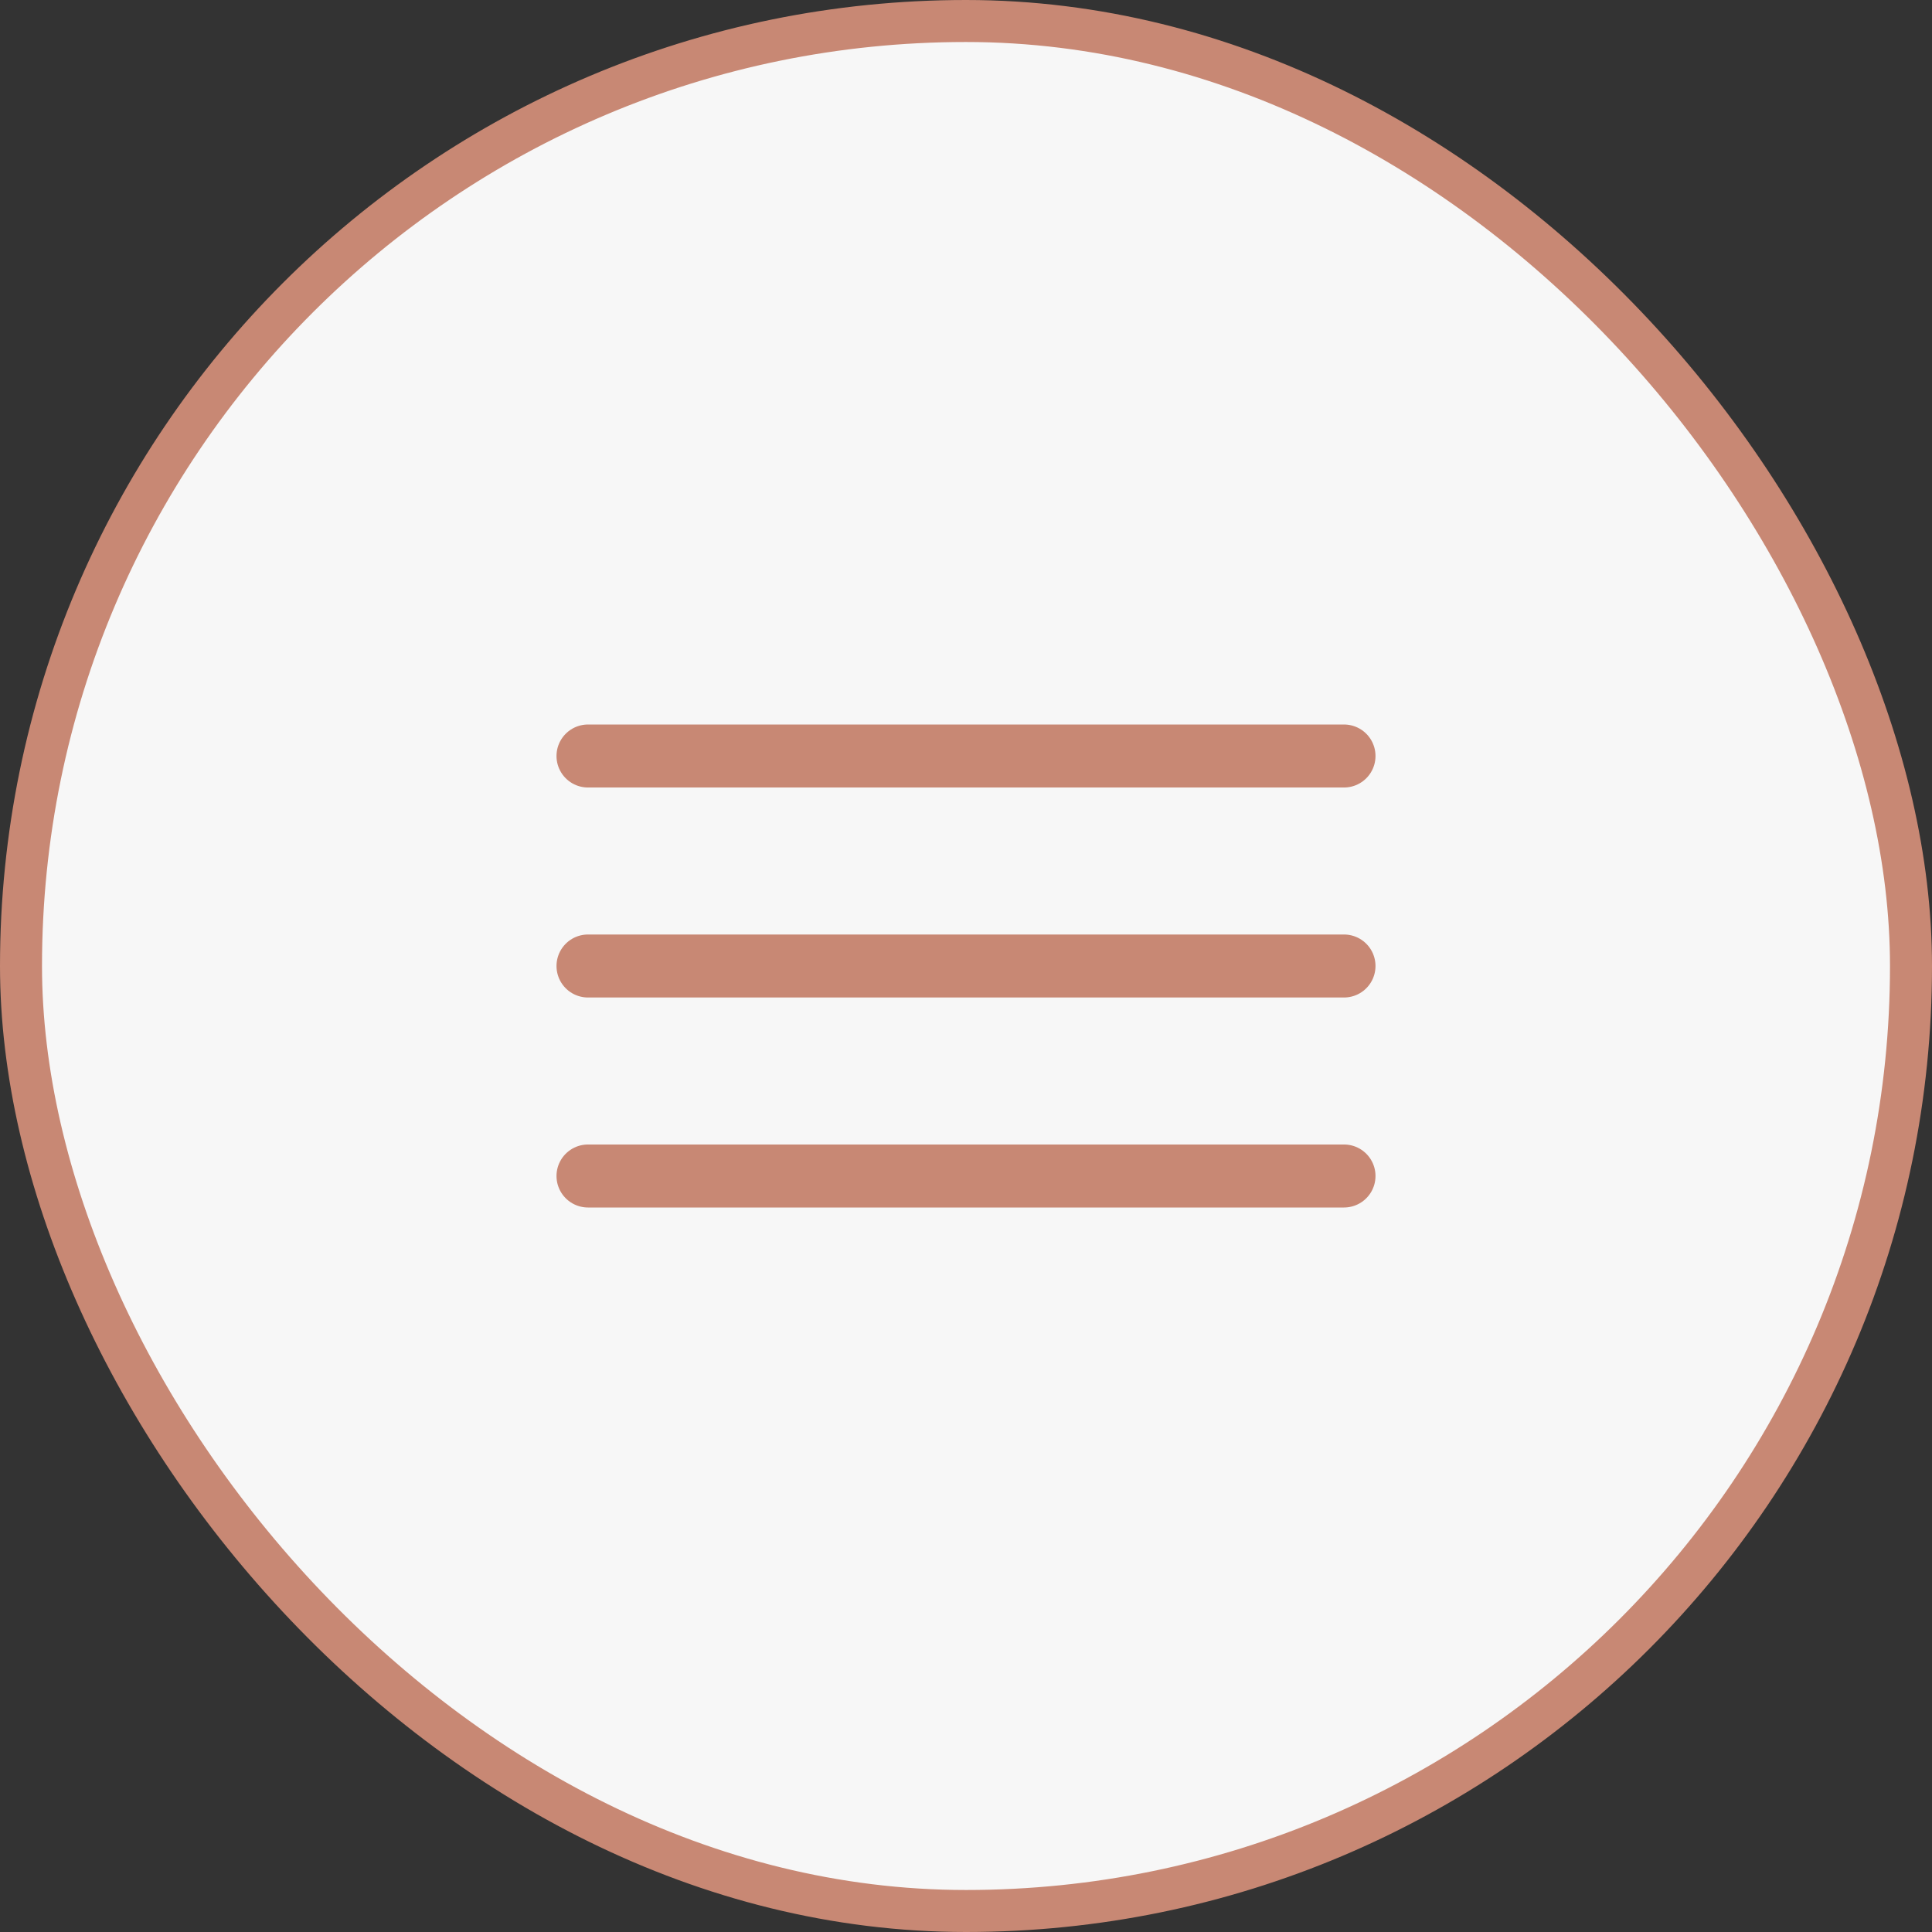 <?xml version="1.0" encoding="UTF-8"?> <svg xmlns="http://www.w3.org/2000/svg" width="46" height="46" viewBox="0 0 46 46" fill="none"><rect x="0" y="0" width="46" height="46" fill="#333333" stroke="none"/><rect x="0.5" y="0.5" width="45" height="45" rx="22.5" fill="#F7F7F7"></rect><rect x="0.5" y="0.5" width="45" height="45" rx="22.5" stroke="#C88874"></rect><path d="M14 18H32" stroke="#C88874" stroke-width="1.5" stroke-linecap="round" stroke-linejoin="round"></path><path d="M14 23H32" stroke="#C88874" stroke-width="1.5" stroke-linecap="round" stroke-linejoin="round"></path><path d="M14 28H32" stroke="#C88874" stroke-width="1.5" stroke-linecap="round" stroke-linejoin="round"></path></svg> 